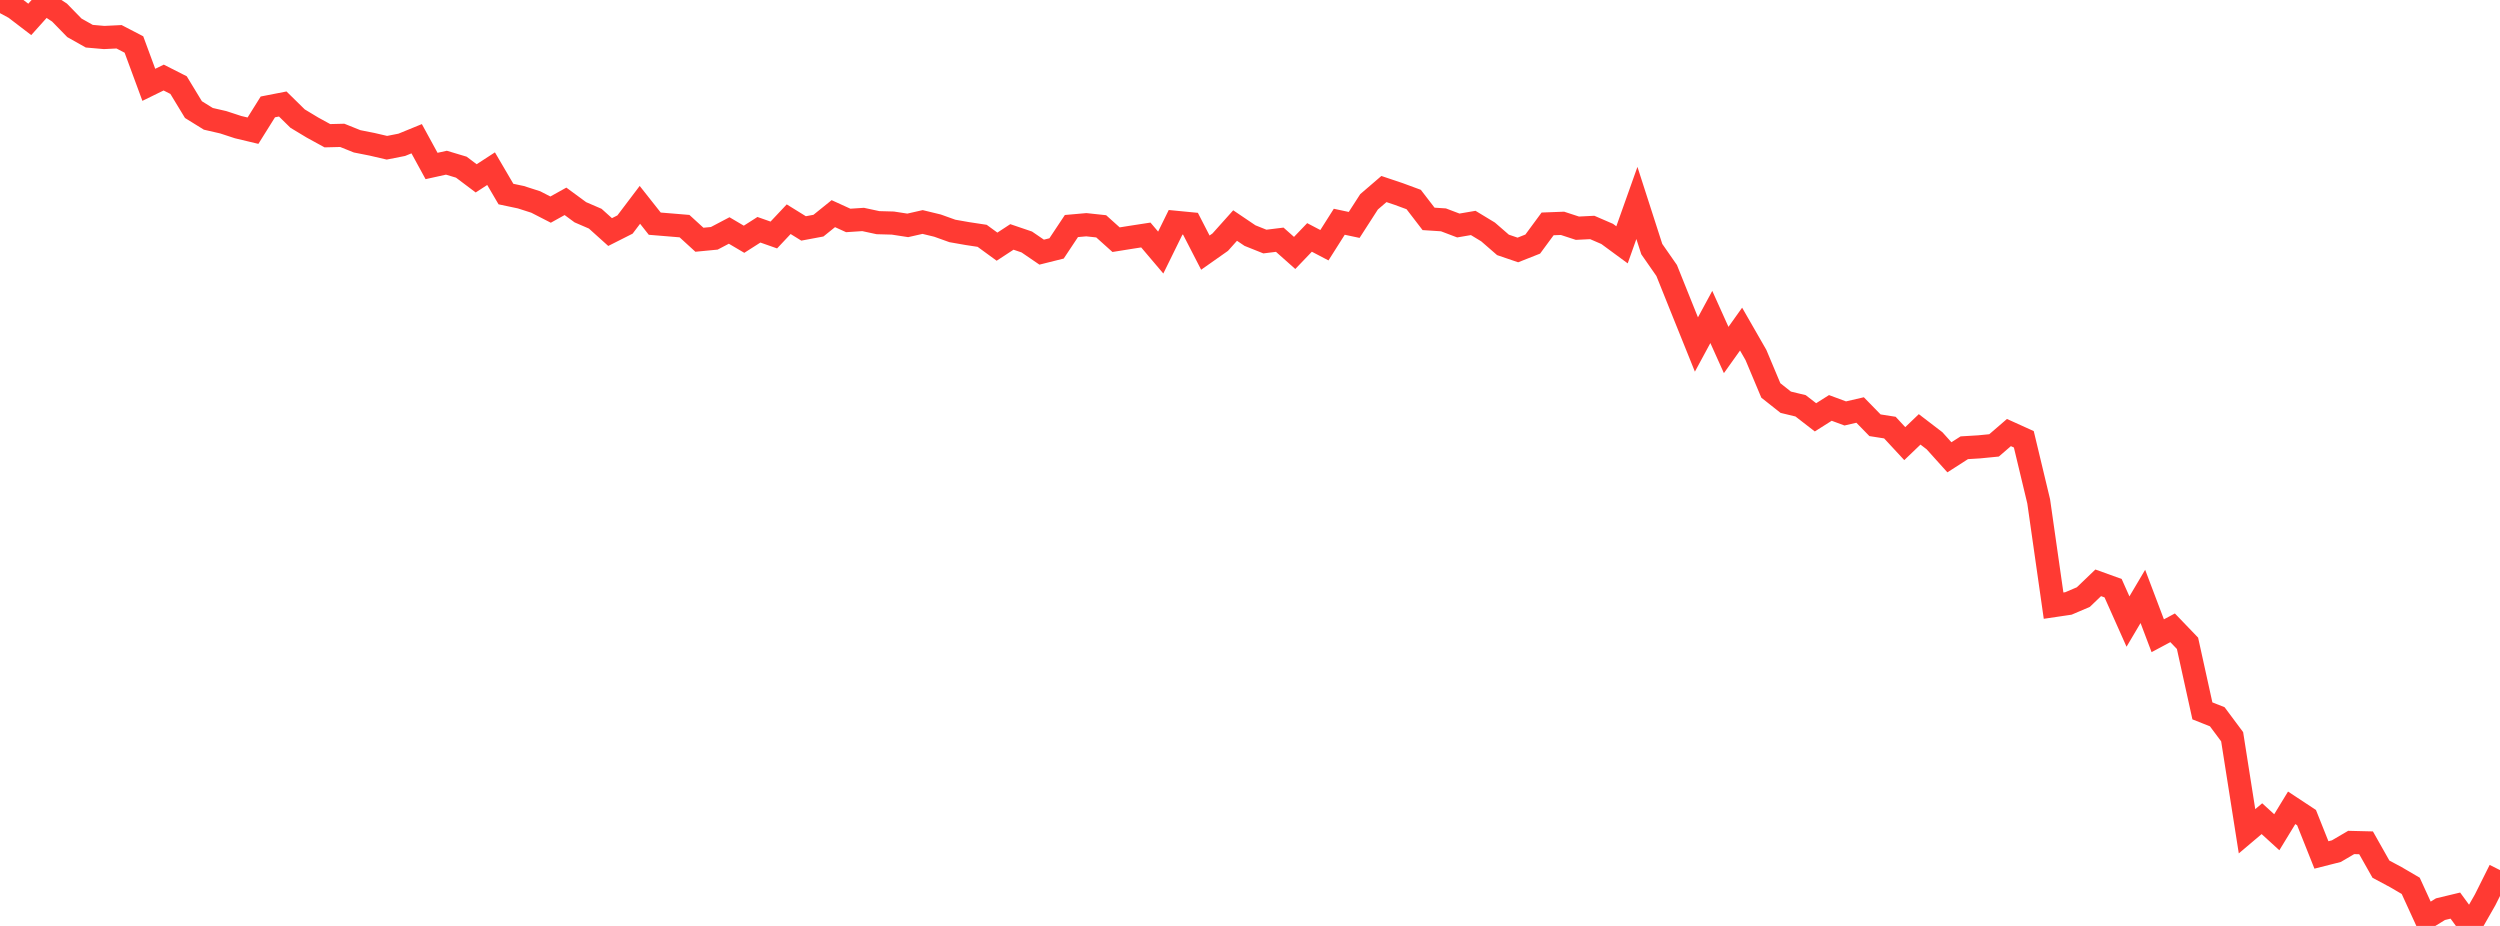 <?xml version="1.0" standalone="no"?>
<!DOCTYPE svg PUBLIC "-//W3C//DTD SVG 1.1//EN" "http://www.w3.org/Graphics/SVG/1.1/DTD/svg11.dtd">

<svg width="135" height="50" viewBox="0 0 135 50" preserveAspectRatio="none" 
  xmlns="http://www.w3.org/2000/svg"
  xmlns:xlink="http://www.w3.org/1999/xlink">


<polyline points="0.0, 0.0 0.804, 0.434 1.607, 1.048 2.411, 0.151 3.214, 0.679 4.018, 1.503 4.821, 1.955 5.625, 2.025 6.429, 1.986 7.232, 2.403 8.036, 4.581 8.839, 4.188 9.643, 4.596 10.446, 5.919 11.25, 6.417 12.054, 6.602 12.857, 6.865 13.661, 7.057 14.464, 5.773 15.268, 5.616 16.071, 6.404 16.875, 6.889 17.679, 7.329 18.482, 7.309 19.286, 7.632 20.089, 7.791 20.893, 7.978 21.696, 7.82 22.5, 7.491 23.304, 8.963 24.107, 8.786 24.911, 9.027 25.714, 9.631 26.518, 9.108 27.321, 10.479 28.125, 10.649 28.929, 10.907 29.732, 11.319 30.536, 10.872 31.339, 11.462 32.143, 11.809 32.946, 12.531 33.75, 12.125 34.554, 11.062 35.357, 12.078 36.161, 12.144 36.964, 12.211 37.768, 12.946 38.571, 12.869 39.375, 12.446 40.179, 12.92 40.982, 12.407 41.786, 12.69 42.589, 11.837 43.393, 12.335 44.196, 12.185 45.0, 11.537 45.804, 11.904 46.607, 11.851 47.411, 12.024 48.214, 12.046 49.018, 12.17 49.821, 11.988 50.625, 12.183 51.429, 12.471 52.232, 12.612 53.036, 12.734 53.839, 13.32 54.643, 12.794 55.446, 13.067 56.25, 13.616 57.054, 13.415 57.857, 12.206 58.661, 12.135 59.464, 12.221 60.268, 12.943 61.071, 12.814 61.875, 12.69 62.679, 13.638 63.482, 12.004 64.286, 12.082 65.089, 13.642 65.893, 13.076 66.696, 12.179 67.5, 12.722 68.304, 13.044 69.107, 12.945 69.911, 13.659 70.714, 12.821 71.518, 13.242 72.321, 11.975 73.125, 12.146 73.929, 10.898 74.732, 10.208 75.536, 10.478 76.339, 10.774 77.143, 11.82 77.946, 11.872 78.75, 12.177 79.554, 12.039 80.357, 12.526 81.161, 13.224 81.964, 13.498 82.768, 13.18 83.571, 12.09 84.375, 12.06 85.179, 12.323 85.982, 12.283 86.786, 12.631 87.589, 13.221 88.393, 10.959 89.196, 13.451 90.0, 14.607 90.804, 16.61 91.607, 18.603 92.411, 17.116 93.214, 18.9 94.018, 17.771 94.821, 19.17 95.625, 21.084 96.429, 21.72 97.232, 21.914 98.036, 22.536 98.839, 22.028 99.643, 22.326 100.446, 22.14 101.25, 22.964 102.054, 23.09 102.857, 23.956 103.661, 23.186 104.464, 23.801 105.268, 24.694 106.071, 24.179 106.875, 24.13 107.679, 24.051 108.482, 23.358 109.286, 23.722 110.089, 27.073 110.893, 32.705 111.696, 32.586 112.5, 32.243 113.304, 31.472 114.107, 31.762 114.911, 33.564 115.714, 32.206 116.518, 34.33 117.321, 33.901 118.125, 34.738 118.929, 38.387 119.732, 38.705 120.536, 39.784 121.339, 44.889 122.143, 44.209 122.946, 44.941 123.75, 43.622 124.554, 44.152 125.357, 46.167 126.161, 45.963 126.964, 45.493 127.768, 45.513 128.571, 46.935 129.375, 47.365 130.179, 47.835 130.982, 49.59 131.786, 49.095 132.589, 48.902 133.393, 50.0 134.196, 48.594 135.0, 46.985" fill="none" stroke="#ff3a33" stroke-width="1.25"/>

</svg>